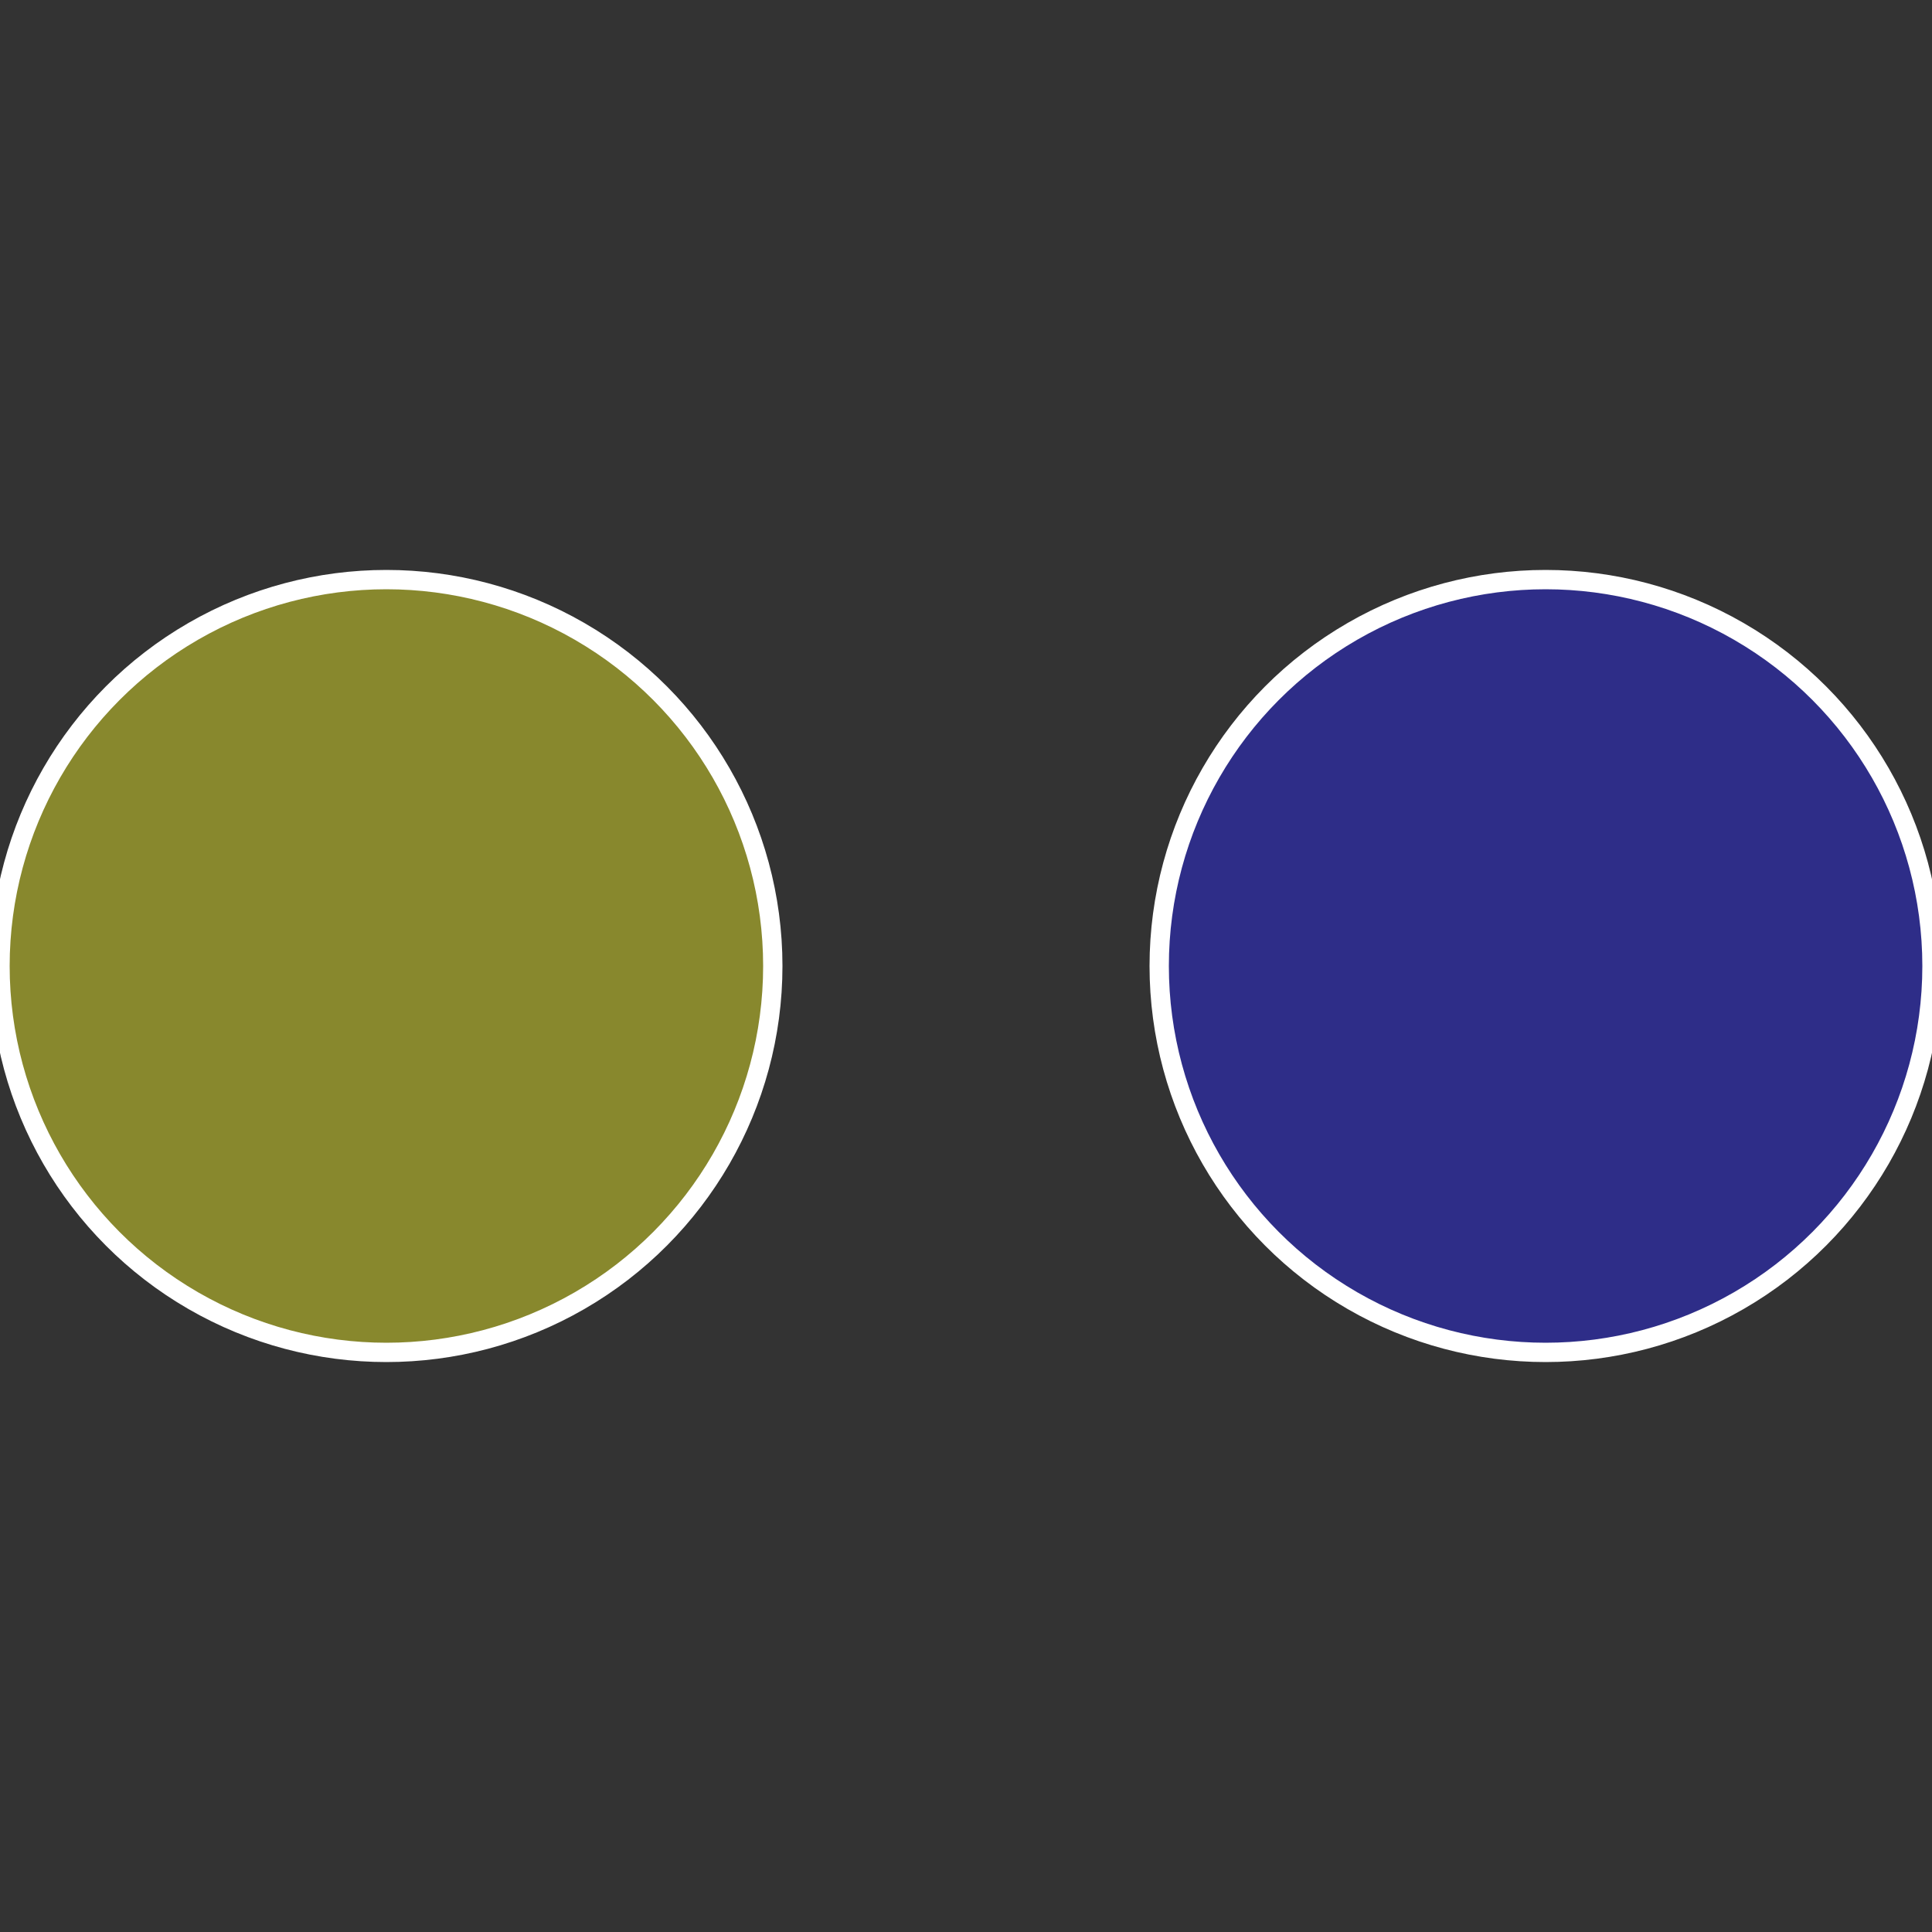 <?xml version="1.0" standalone="no"?>
<svg width="500" height="500" viewBox="-1 -1 2 2" xmlns="http://www.w3.org/2000/svg">
 
                <rect x="-1" y="-1" width="2" height="2" fill="#333333" stroke="none"/>
 
                <circle cx="0.6" cy="0" r="0.4" fill="#2e2d88" stroke="#fff" stroke-width="1%" />
             
                <circle cx="-0.6" cy="7.3478807948841E-17" r="0.4" fill="#88882d" stroke="#fff" stroke-width="1%" />
            </svg>
